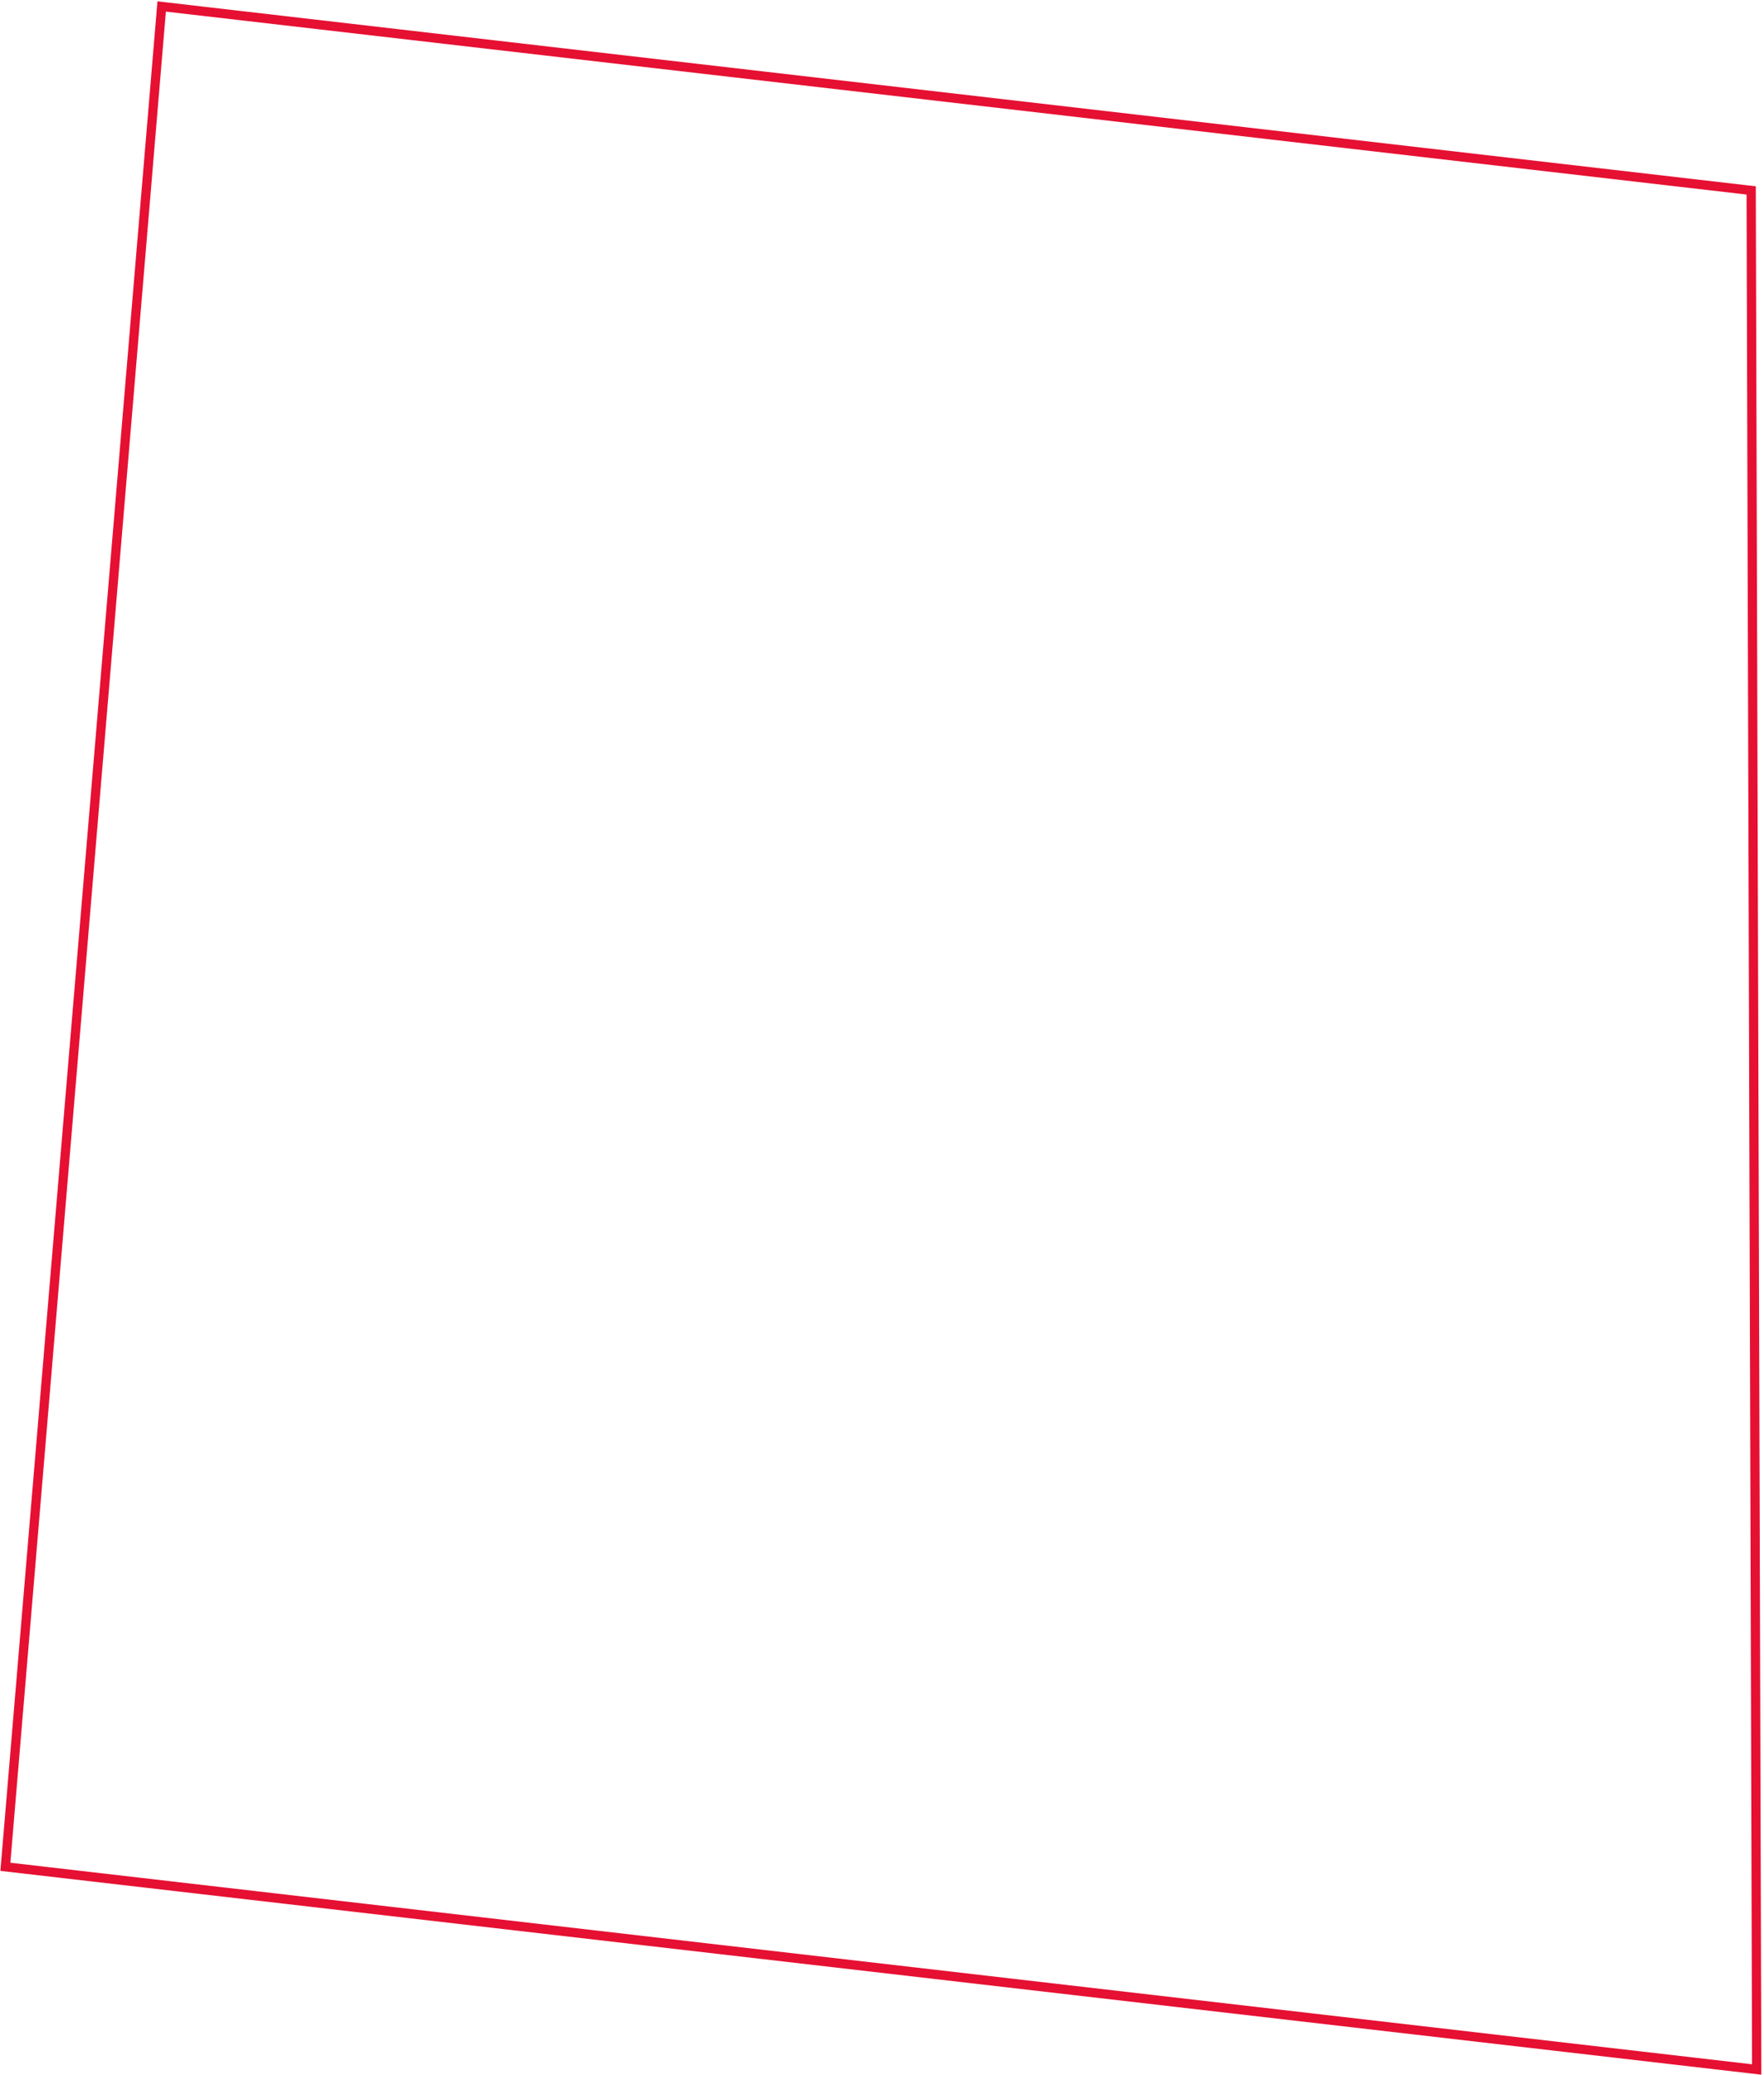 <?xml version="1.0" encoding="UTF-8"?> <svg xmlns="http://www.w3.org/2000/svg" width="572" height="673" viewBox="0 0 572 673" fill="none"> <path d="M567.845 63.086L567.841 61.754L566.518 61.6L53.962 2.278L52.425 2.1L52.295 3.642L1.867 603.937L1.745 605.385L3.189 605.553L567.953 670.918L569.63 671.112L569.625 669.423L567.845 63.086Z" stroke="#E61032" stroke-width="3"></path> </svg> 